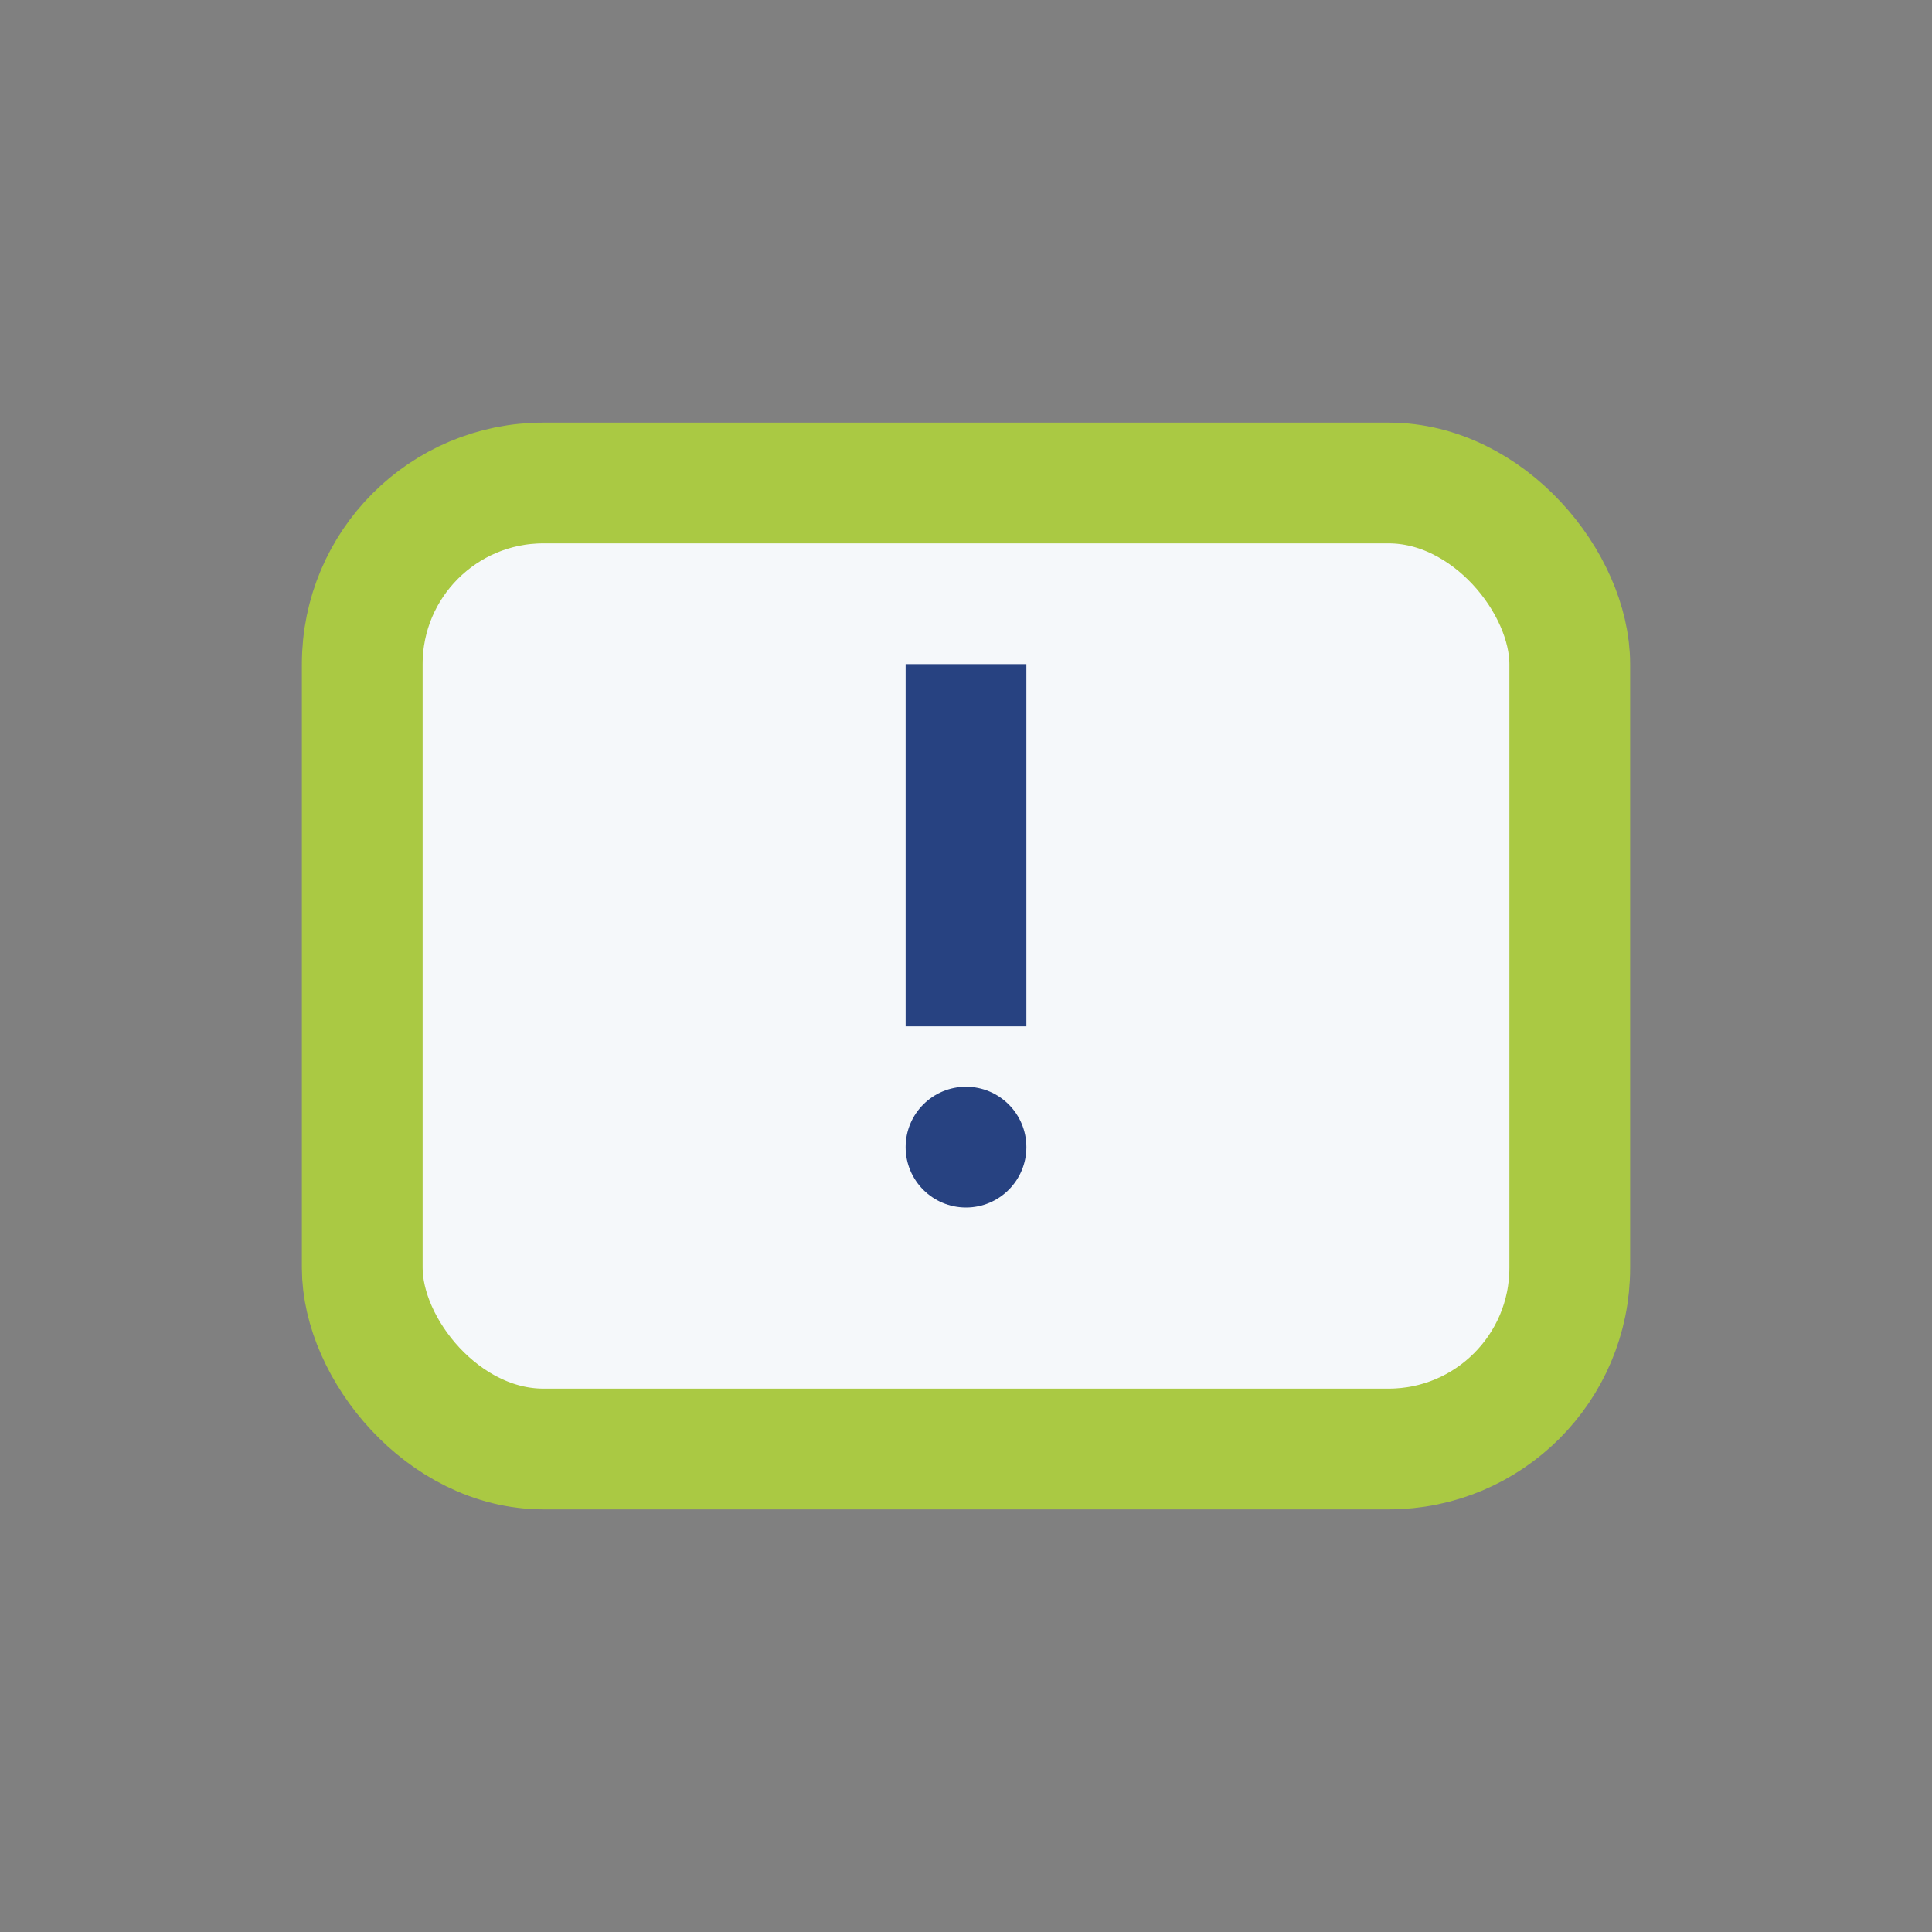 <?xml version="1.0" encoding="UTF-8"?>
<svg xmlns="http://www.w3.org/2000/svg" width="32" height="32" viewBox="0 0 32 32"><rect x="0" y="0" width="32" height="32" fill="#808080" stroke="none"/><rect x="6" y="8" width="20" height="16" rx="3" fill="#F5F8FA" stroke="#AAC943" stroke-width="2"/><path d="M16 11v6" stroke="#274281" stroke-width="2"/><circle cx="16" cy="19" r="1" fill="#274281"/></svg>